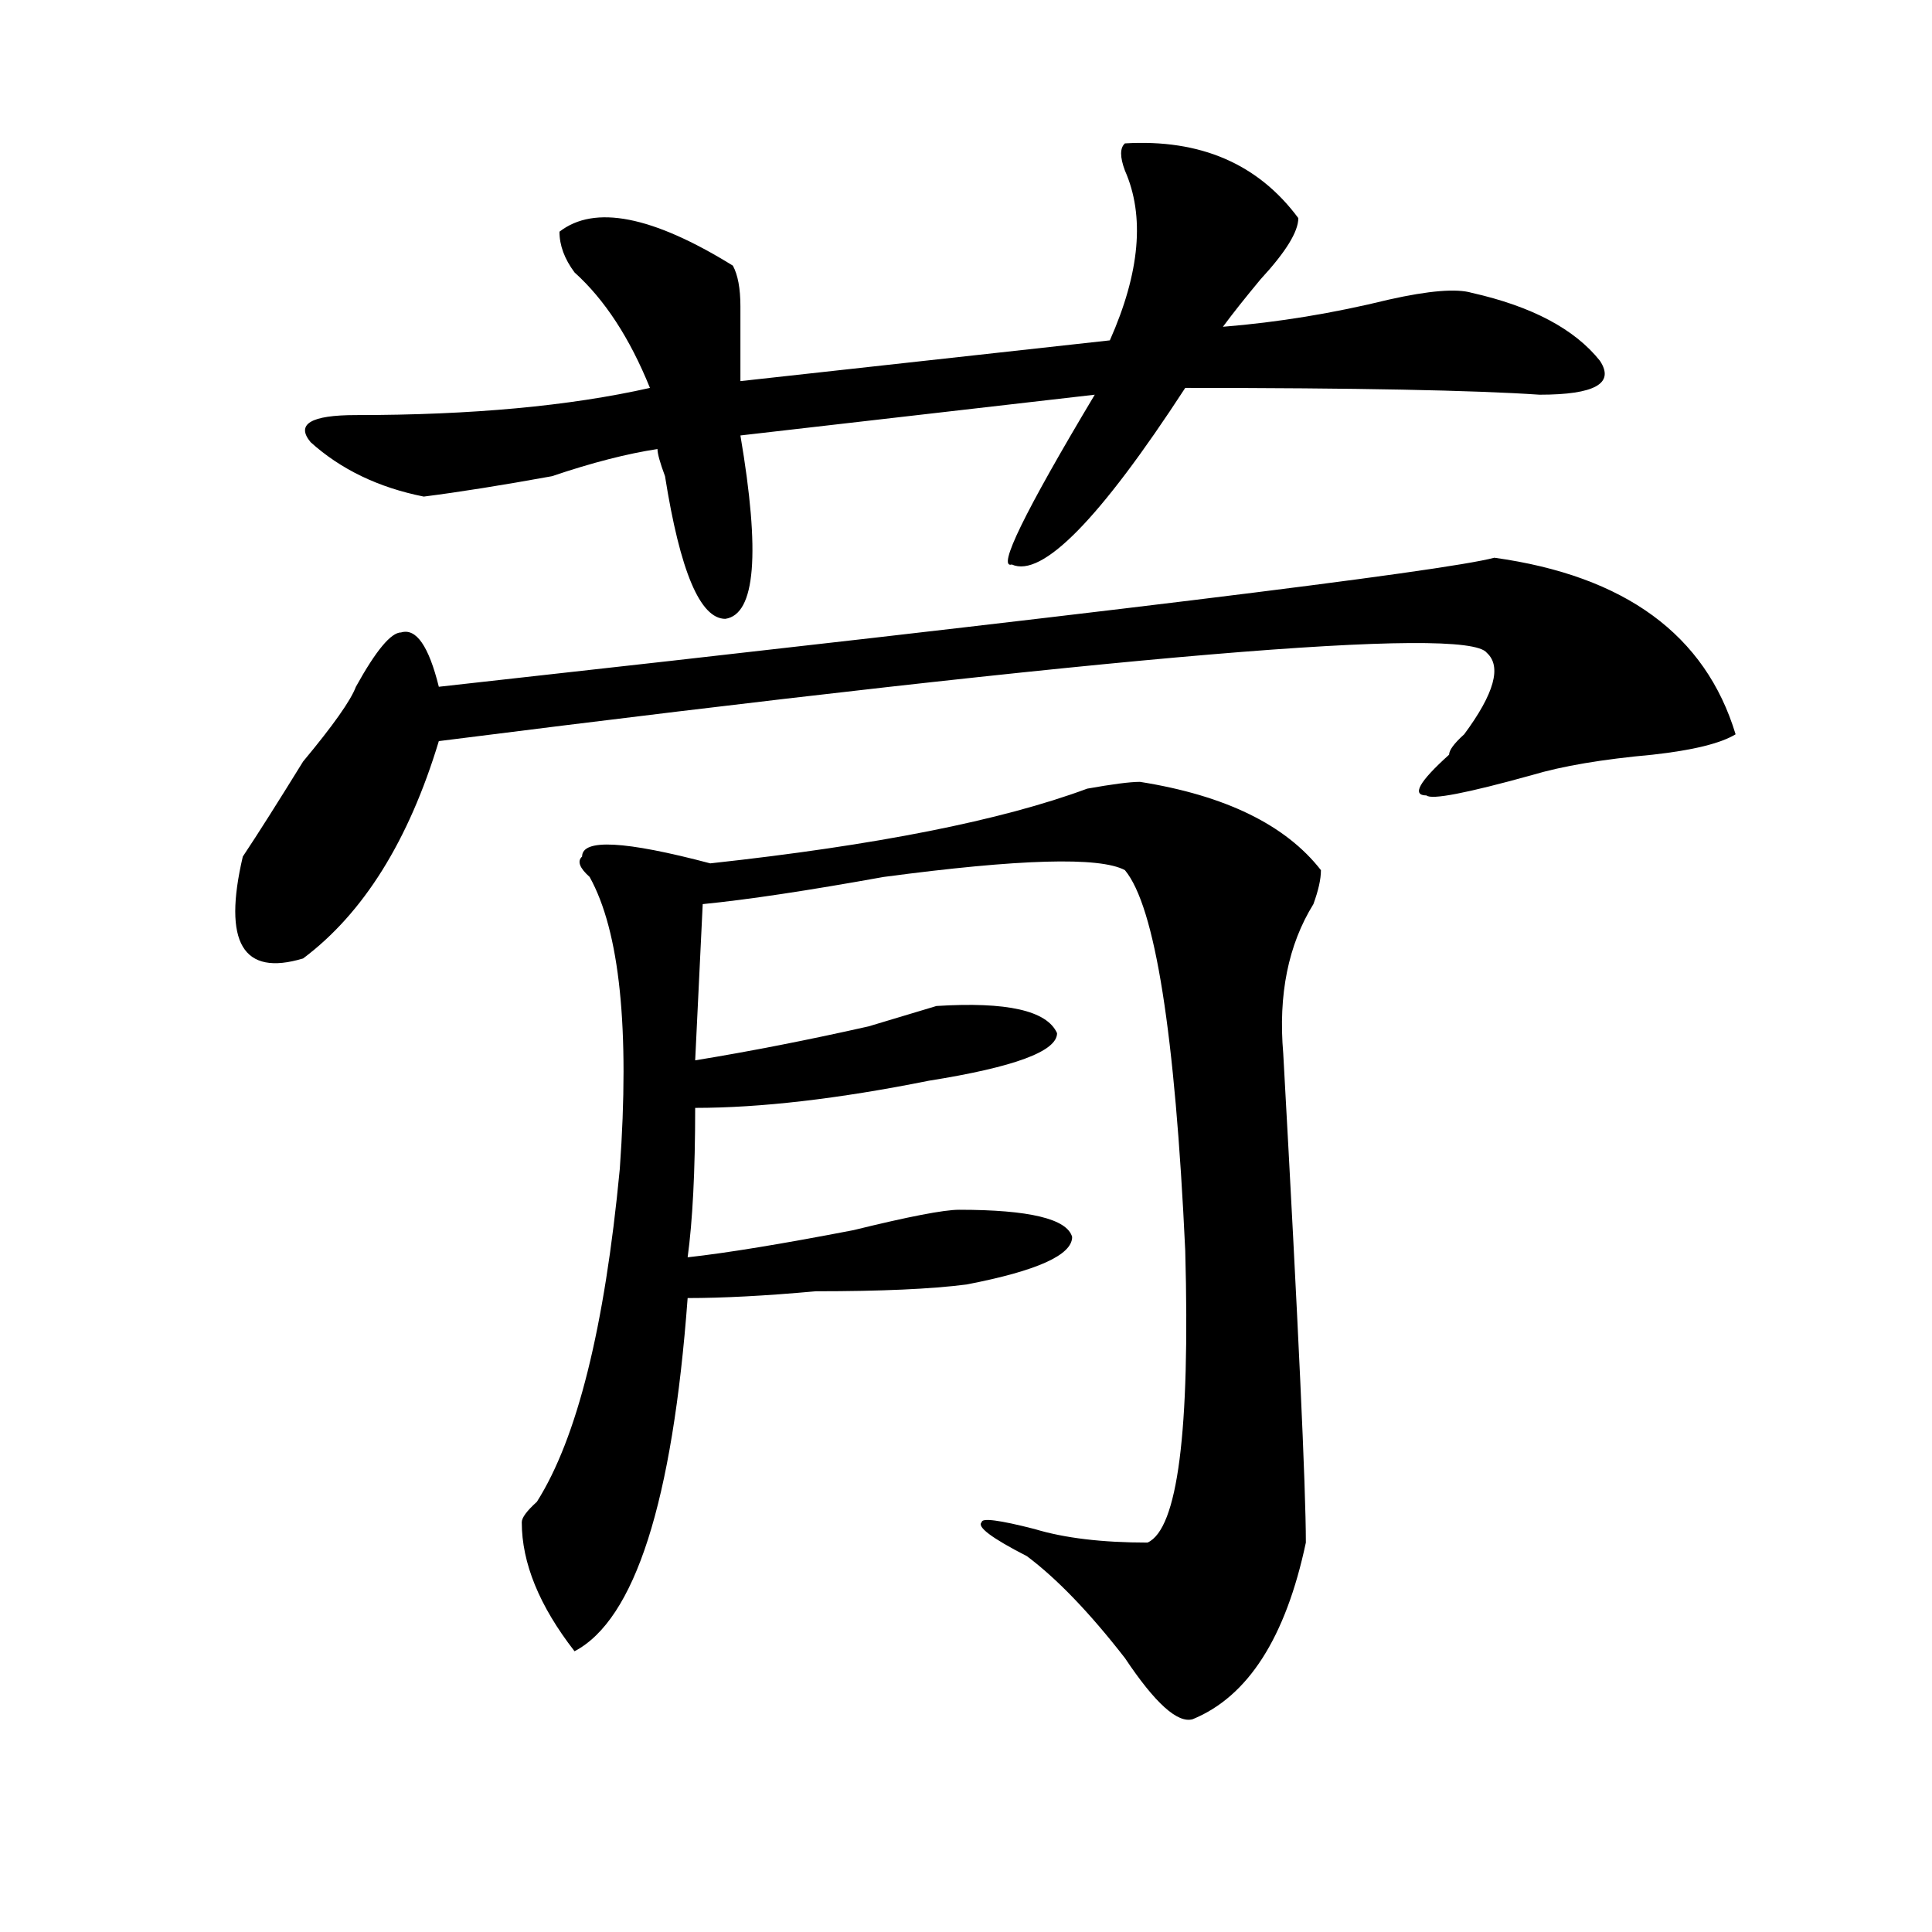 <?xml version="1.0" encoding="utf-8"?>
<!-- Generator: Adobe Illustrator 16.0.0, SVG Export Plug-In . SVG Version: 6.00 Build 0)  -->
<!DOCTYPE svg PUBLIC "-//W3C//DTD SVG 1.1//EN" "http://www.w3.org/Graphics/SVG/1.1/DTD/svg11.dtd">
<svg version="1.1" id="图层_1" xmlns="http://www.w3.org/2000/svg" xmlns:xlink="http://www.w3.org/1999/xlink" x="0px" y="0px"
	 width="1000px" height="1000px" viewBox="0 0 1000 1000" enable-background="new 0 0 1000 1000" xml:space="preserve">
<path d="M773.469,288.672c67.62,9.394,109.266,39.881,124.875,91.406c-7.805,4.725-22.134,8.24-42.926,10.547
	c-26.036,2.362-46.828,5.878-62.438,10.547c-33.841,9.394-52.072,12.909-54.633,10.547c-7.805,0-3.902-7.031,11.707-21.094
	c0-2.307,2.561-5.822,7.805-10.547c15.609-21.094,19.512-35.156,11.707-42.188c-10.427-14.063-191.215,1.209-542.426,45.703
	c-15.609,51.581-39.023,89.1-70.242,112.5c-31.219,9.394-41.646-8.185-31.219-52.734c7.805-11.7,18.17-28.125,31.219-49.219
	c15.609-18.731,24.694-31.641,27.316-38.672c10.365-18.731,18.17-28.125,23.414-28.125c7.805-2.307,14.268,7.031,19.512,28.125
	C565.303,318.006,747.433,295.703,773.469,288.672z M582.254,74.219c39.023-2.307,68.9,10.547,89.754,38.672
	c0,7.031-6.524,17.578-19.512,31.641c-7.805,9.394-14.329,17.578-19.512,24.609c28.597-2.307,57.193-7.031,85.852-14.063
	c20.792-4.669,35.121-5.822,42.926-3.516c31.219,7.031,53.291,18.787,66.34,35.156c7.805,11.756-2.622,17.578-31.219,17.578
	c-33.841-2.307-94.998-3.516-183.41-3.516c-44.268,68.006-74.145,98.438-89.754,91.406c-7.805,2.362,6.463-26.916,42.926-87.891
	l-183.41,21.094c10.365,60.975,7.805,92.615-7.805,94.922c-13.049,0-23.414-24.609-31.219-73.828
	c-2.622-7.031-3.902-11.7-3.902-14.063c-15.609,2.362-33.841,7.031-54.633,14.063c-26.036,4.725-48.17,8.24-66.34,10.547
	c-23.414-4.669-42.926-14.063-58.535-28.125c-7.805-9.338,0-14.063,23.414-14.063c59.815,0,110.546-4.669,152.191-14.063
	c-10.427-25.763-23.414-45.703-39.023-59.766c-5.244-7.031-7.805-14.063-7.805-21.094c18.17-14.063,48.108-8.185,89.754,17.578
	c2.561,4.725,3.902,11.756,3.902,21.094c0,11.756,0,24.609,0,38.672l191.215-21.094c15.609-35.156,18.17-64.435,7.805-87.891
	C579.632,81.25,579.632,76.581,582.254,74.219z M590.059,404.688c44.206,7.031,75.425,22.303,93.656,45.703
	c0,4.725-1.342,10.547-3.902,17.578c-13.049,21.094-18.231,46.912-15.609,77.344c7.805,140.625,11.707,225,11.707,253.125
	c-10.427,49.219-29.938,79.65-58.535,91.406c-7.805,2.307-19.512-8.24-35.121-31.641c-18.231-23.456-35.121-41.034-50.73-52.734
	c-18.231-9.338-26.036-15.216-23.414-17.578c0-2.307,9.085-1.153,27.316,3.516c15.609,4.725,35.121,7.031,58.535,7.031
	c15.609-7.031,22.072-57.403,19.512-151.172c-5.244-112.5-15.609-178.088-31.219-196.875c-13.049-7.031-54.633-5.822-124.875,3.516
	c-39.023,7.031-70.242,11.756-93.656,14.063l-3.902,80.859c28.597-4.669,58.535-10.547,89.754-17.578
	c15.609-4.669,27.316-8.185,35.121-10.547c36.401-2.307,57.193,2.362,62.438,14.063c0,9.394-22.134,17.578-66.34,24.609
	c-46.828,9.394-87.193,14.063-120.973,14.063c0,32.85-1.342,58.612-3.902,77.344c20.792-2.307,49.389-7.031,85.852-14.063
	c28.597-7.031,46.828-10.547,54.633-10.547c36.401,0,55.913,4.725,58.535,14.063c0,9.394-18.231,17.578-54.633,24.609
	c-18.231,2.362-44.268,3.516-78.047,3.516c-26.036,2.362-48.17,3.516-66.34,3.516c-7.805,105.469-27.316,166.388-58.535,182.813
	c-18.231-23.456-27.316-45.703-27.316-66.797c0-2.307,2.561-5.822,7.805-10.547c20.792-32.794,35.121-90.197,42.926-172.266
	c5.183-72.619,0-123.047-15.609-151.172c-5.244-4.669-6.524-8.185-3.902-10.547c0-9.338,22.072-8.185,66.34,3.516
	c85.852-9.338,150.85-22.247,195.117-38.672C575.729,405.896,584.814,404.688,590.059,404.688z"/>
</svg>
